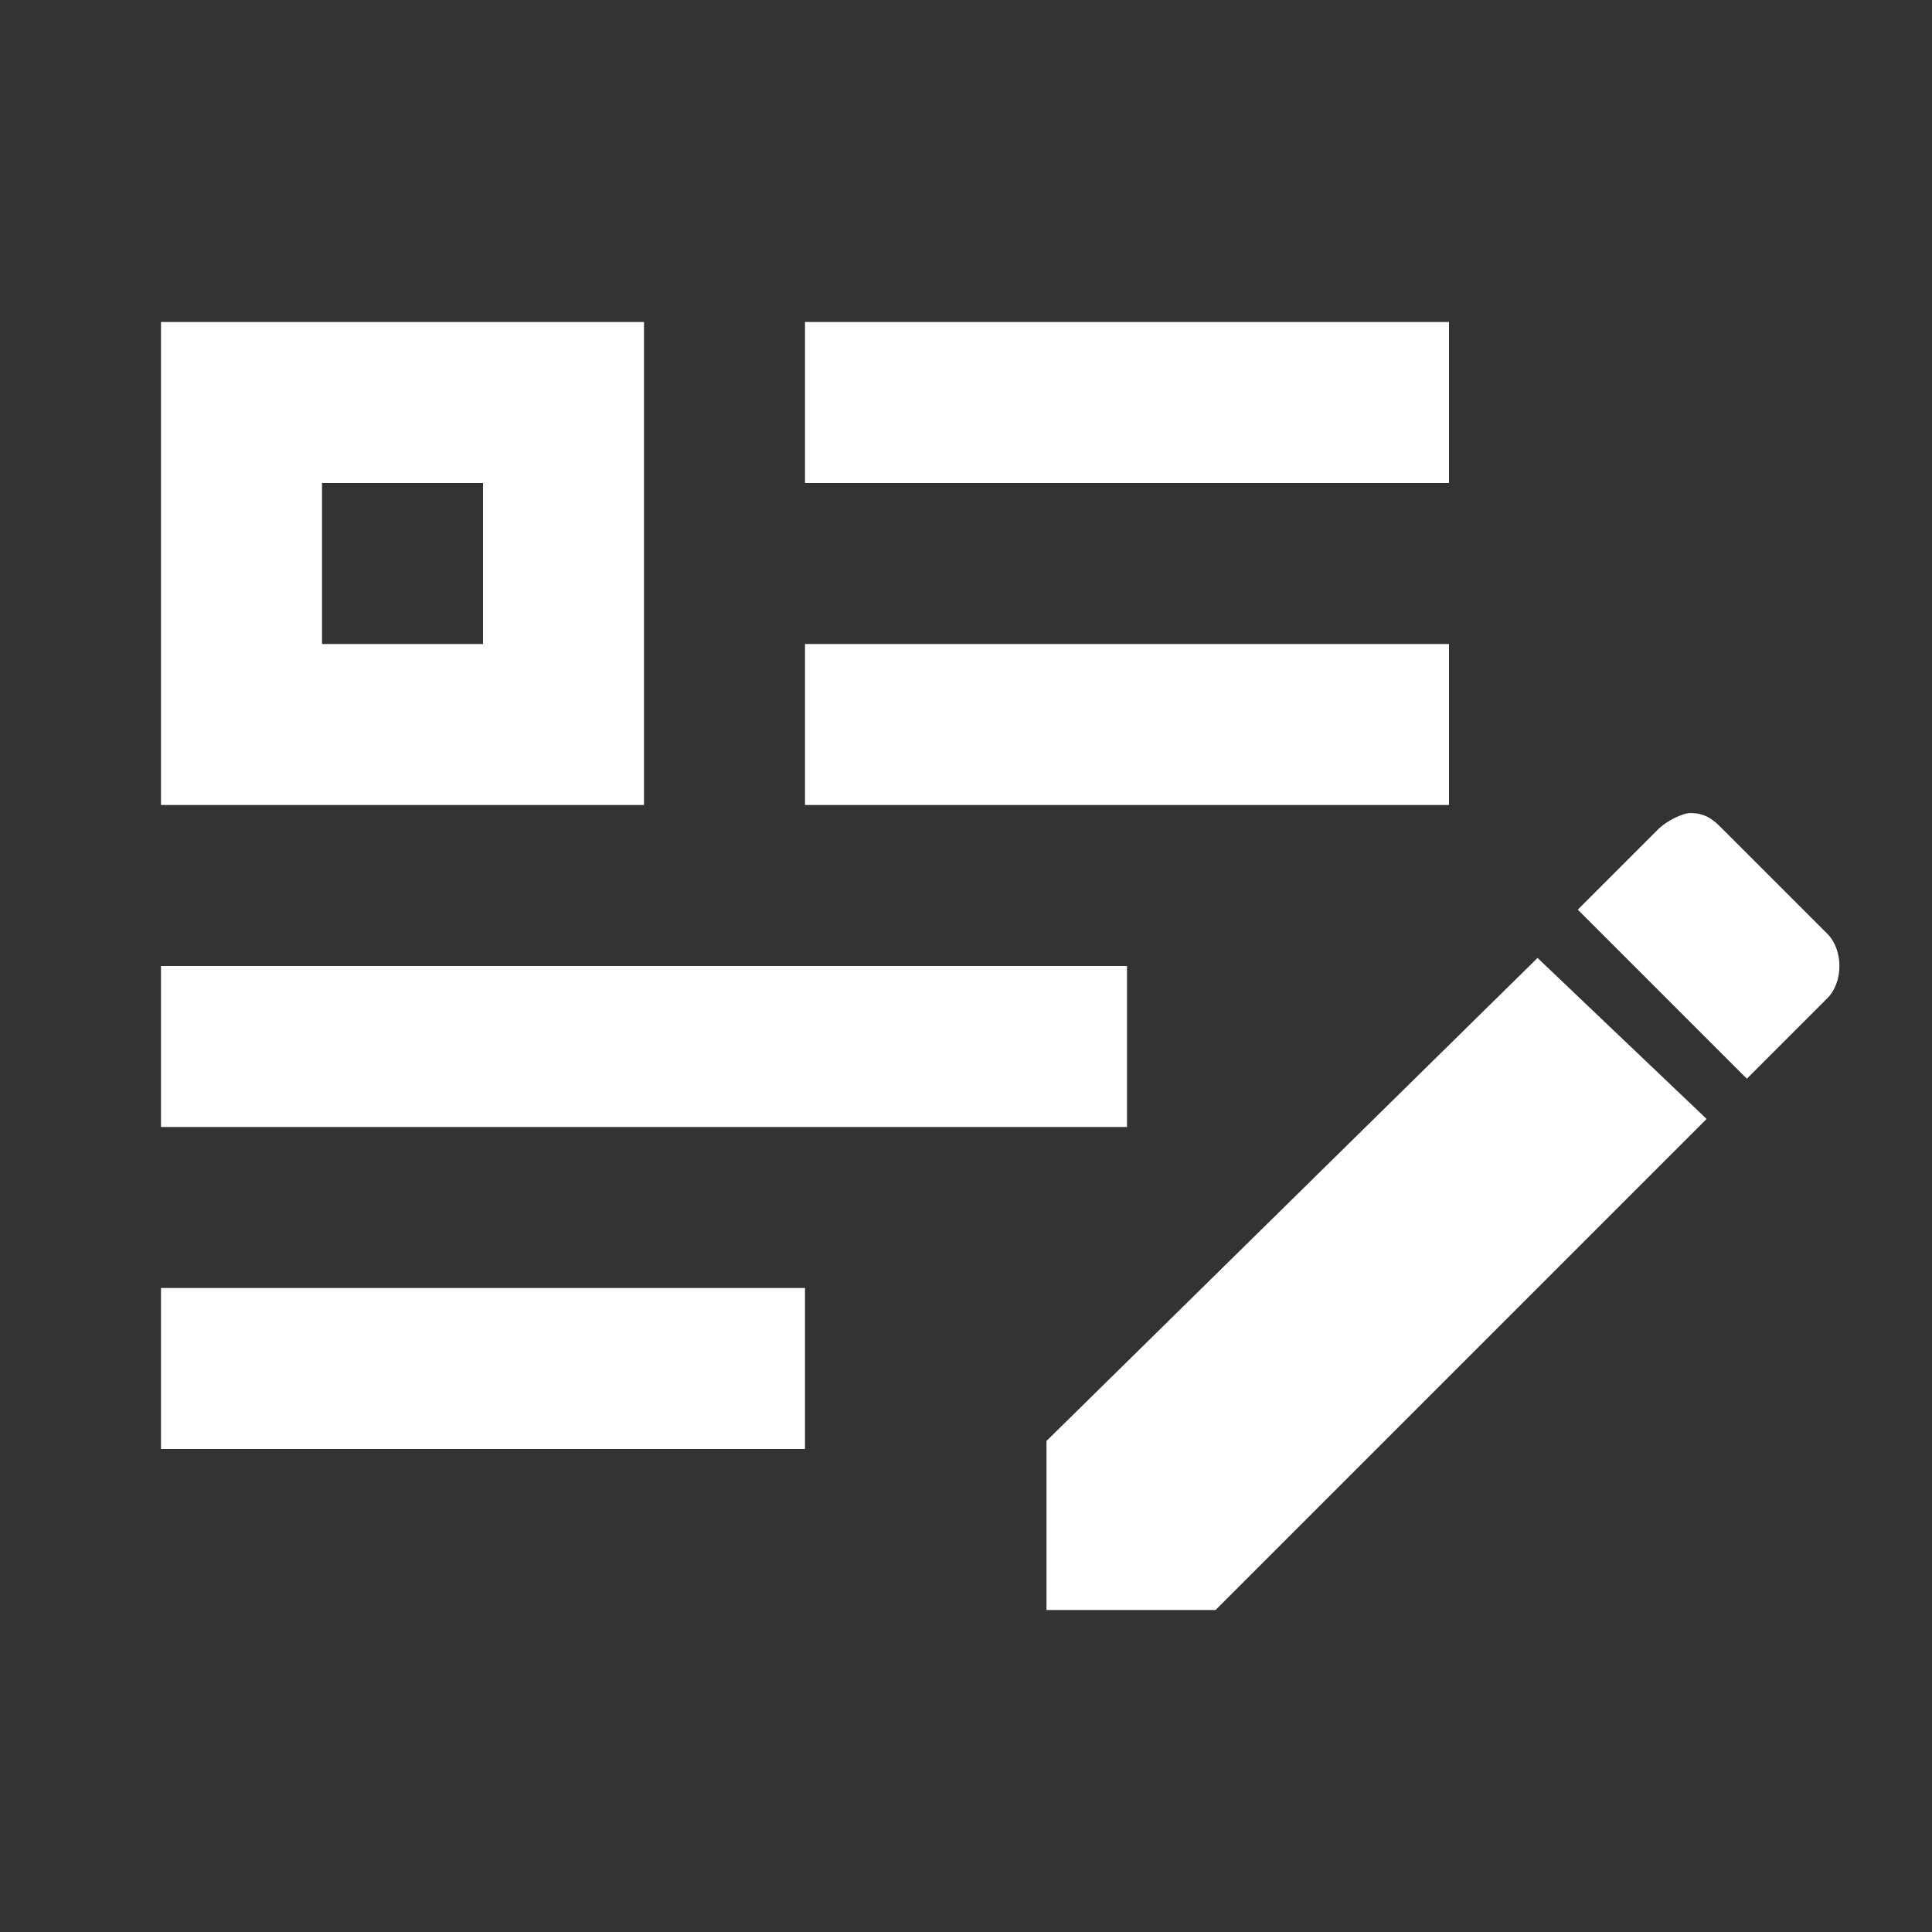 <?xml version="1.0" encoding="utf-8"?>
<!-- Generator: Adobe Illustrator 22.1.0, SVG Export Plug-In . SVG Version: 6.00 Build 0)  -->
<svg version="1.1" id="Ebene_1" xmlns="http://www.w3.org/2000/svg" xmlns:xlink="http://www.w3.org/1999/xlink" x="0px" y="0px"
	 width="24px" height="24px" viewBox="0 0 24 24" enable-background="new 0 0 24 24" xml:space="preserve">
<rect x="0" y="0" width="24" height="24" fill="#333333" stroke="none"/>
<path fill="#FFFFFF" d="M10,4v2h8V4H10 M10,8v2h8V8H10 M21,10.1c-0.1,0-0.3,0.1-0.4,0.2l-1,1l2.1,2.1l1-1c0.2-0.2,0.2-0.6,0-0.8
	l-1.3-1.3C21.3,10.2,21.2,10.1,21,10.1 M19.1,11.9L13,17.9V20h2.1l6.1-6.1L19.1,11.9 M2,12v2h12v-2H2z M10,16v2H2v-2H10z M6,6v2H4V6
	H6 M8,4H2v6h6V4L8,4z"/>
</svg>
